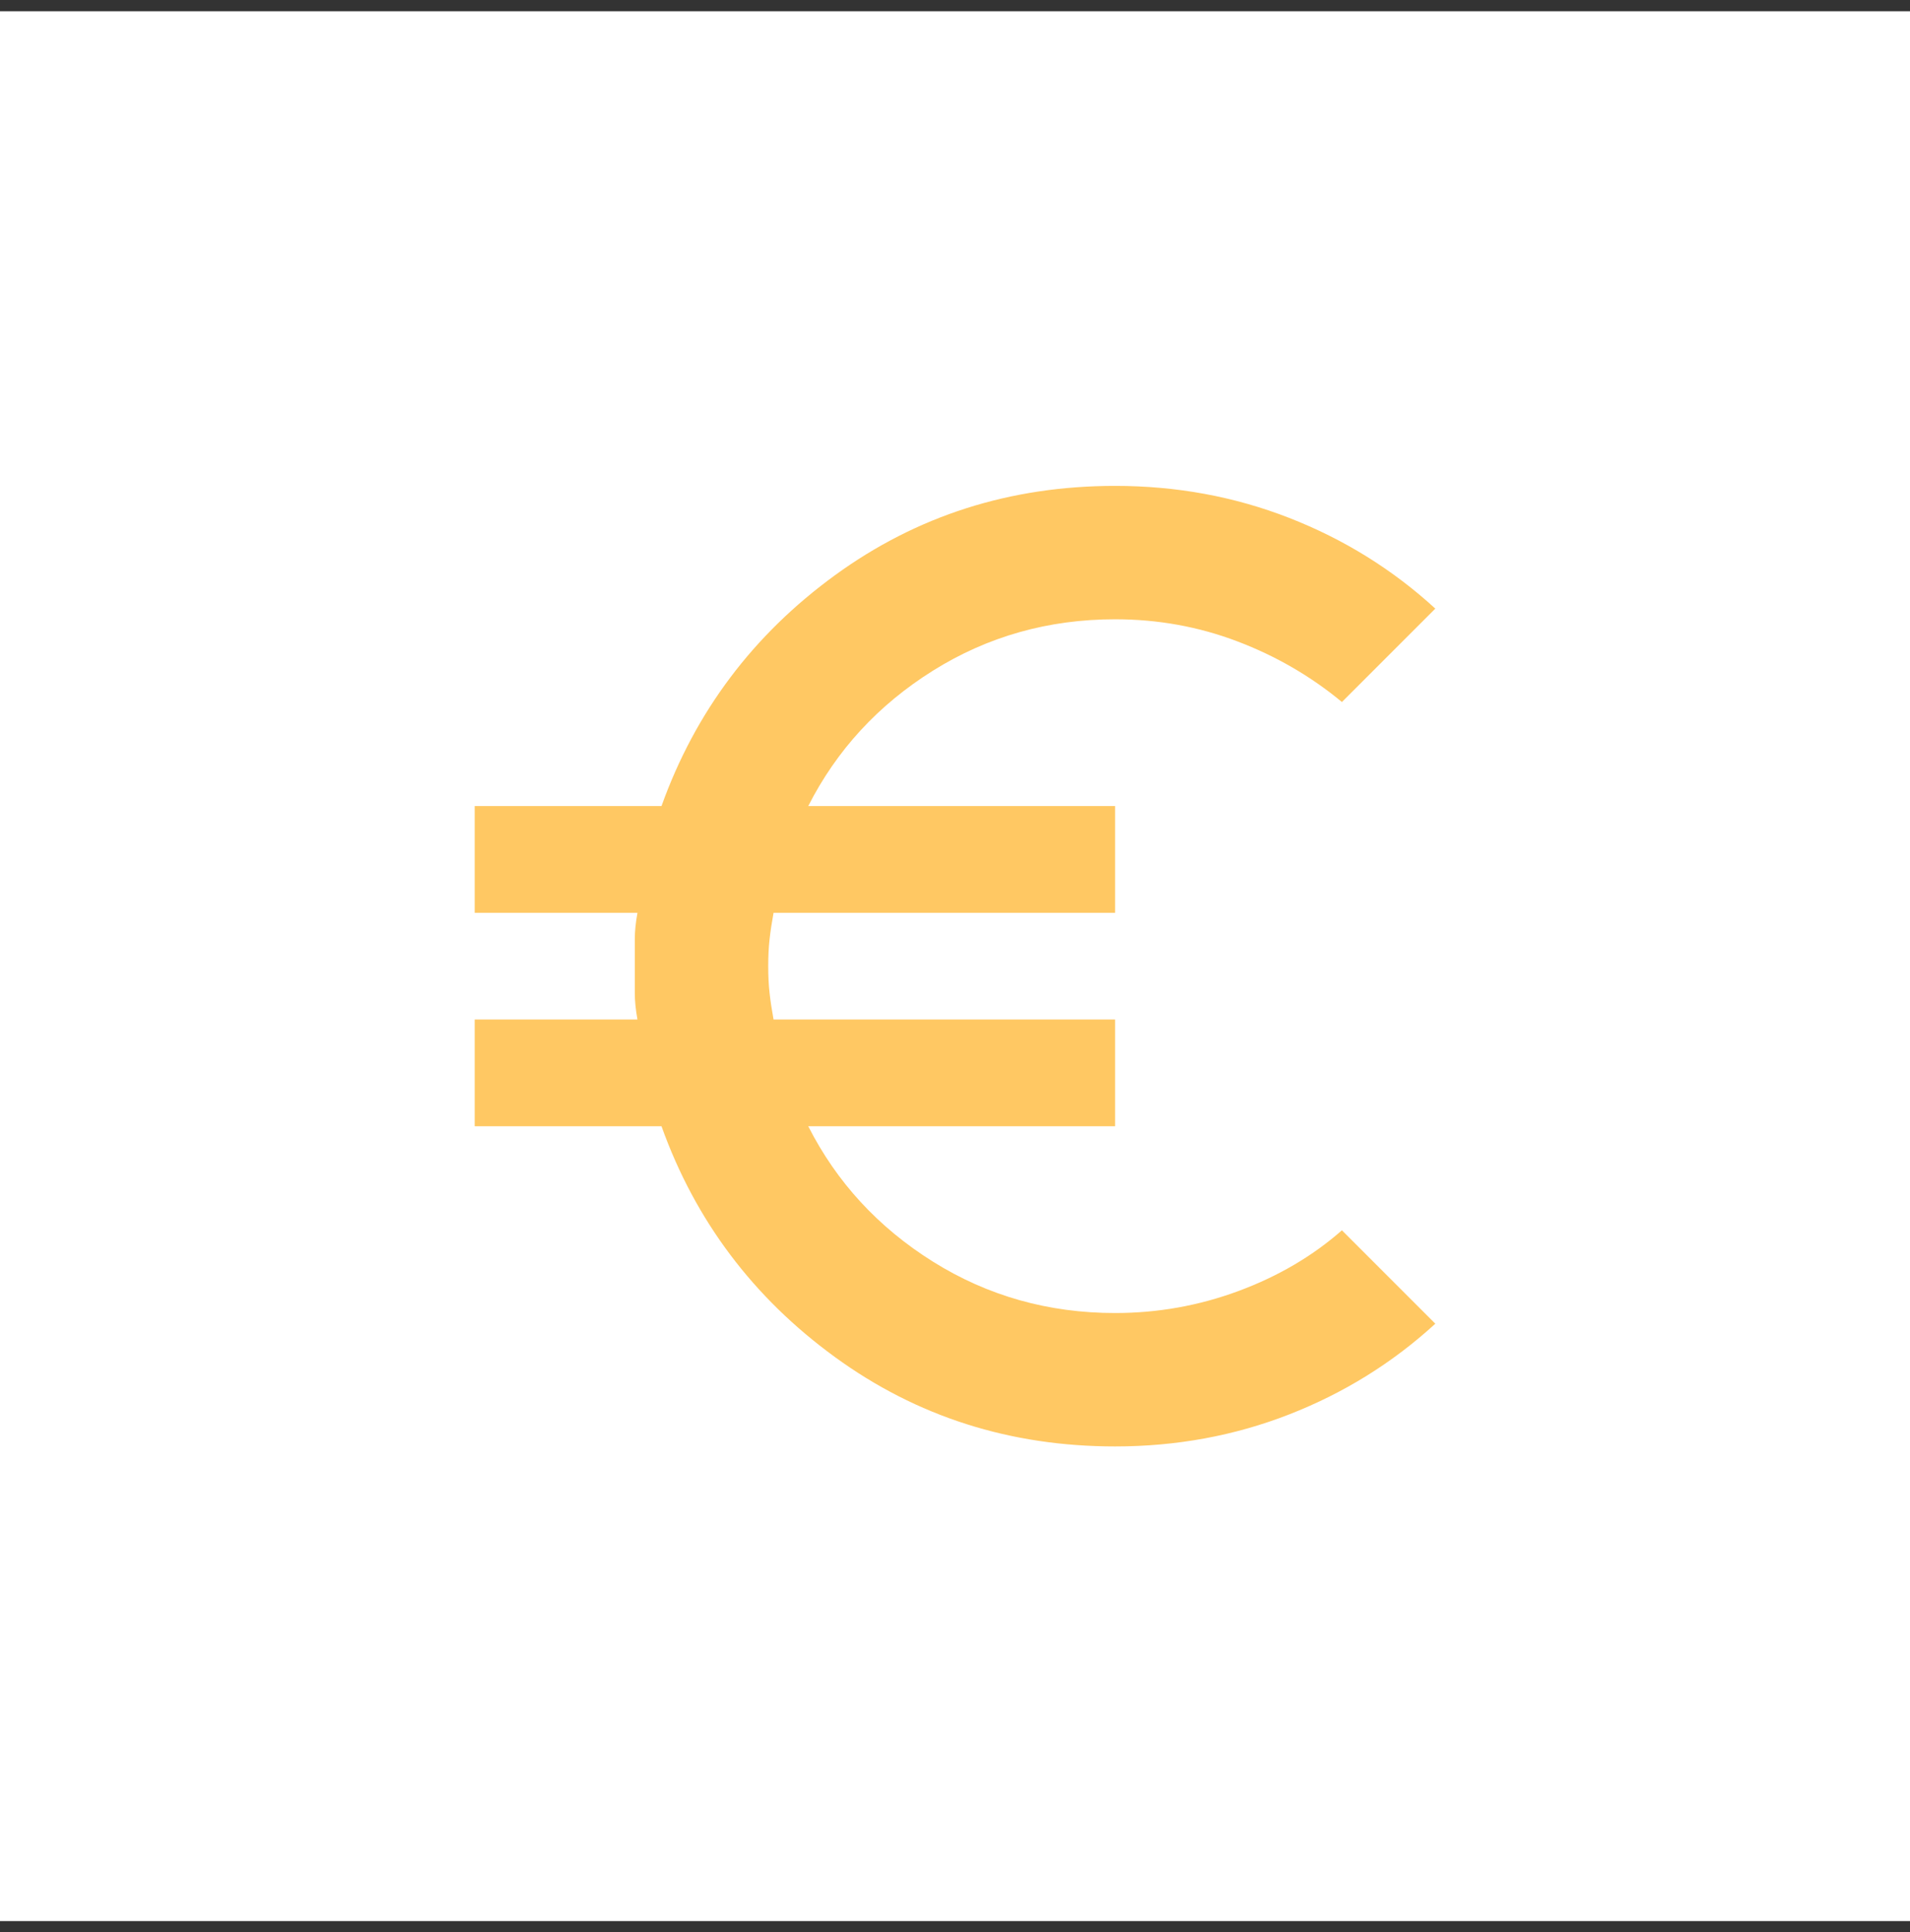 <svg width="85" height="86" viewBox="0 0 85 86" fill="none" xmlns="http://www.w3.org/2000/svg">
<rect x="0" y="0" width="85" height="86" fill="#333333" stroke="none"/>
<rect width="85" height="85" transform="translate(0 0.5)" fill="white"></rect>
<path d="M49.625 64.375C44.954 64.375 40.798 63.049 37.156 60.397C33.515 57.745 30.942 54.321 29.438 50.125H21.125V45.375H28.369C28.29 44.94 28.25 44.544 28.25 44.188V41.812C28.25 41.456 28.29 41.06 28.369 40.625H21.125V35.875H29.438C30.942 31.679 33.515 28.255 37.156 25.603C40.798 22.951 44.954 21.625 49.625 21.625C52.356 21.625 54.939 22.1 57.373 23.05C59.808 24 61.975 25.346 63.875 27.087L59.719 31.244C58.333 30.096 56.78 29.195 55.058 28.542C53.336 27.889 51.525 27.562 49.625 27.562C46.656 27.562 43.955 28.325 41.52 29.848C39.086 31.372 37.235 33.381 35.969 35.875H49.625V40.625H34.425C34.346 41.06 34.286 41.456 34.247 41.812C34.207 42.169 34.188 42.565 34.188 43C34.188 43.435 34.207 43.831 34.247 44.188C34.286 44.544 34.346 44.94 34.425 45.375H49.625V50.125H35.969C37.235 52.619 39.086 54.628 41.52 56.152C43.955 57.675 46.656 58.438 49.625 58.438C51.525 58.438 53.356 58.111 55.117 57.458C56.879 56.805 58.413 55.904 59.719 54.756L63.875 58.913C61.975 60.654 59.808 62 57.373 62.95C54.939 63.9 52.356 64.375 49.625 64.375Z" fill="#FFC863"></path>
</svg>
